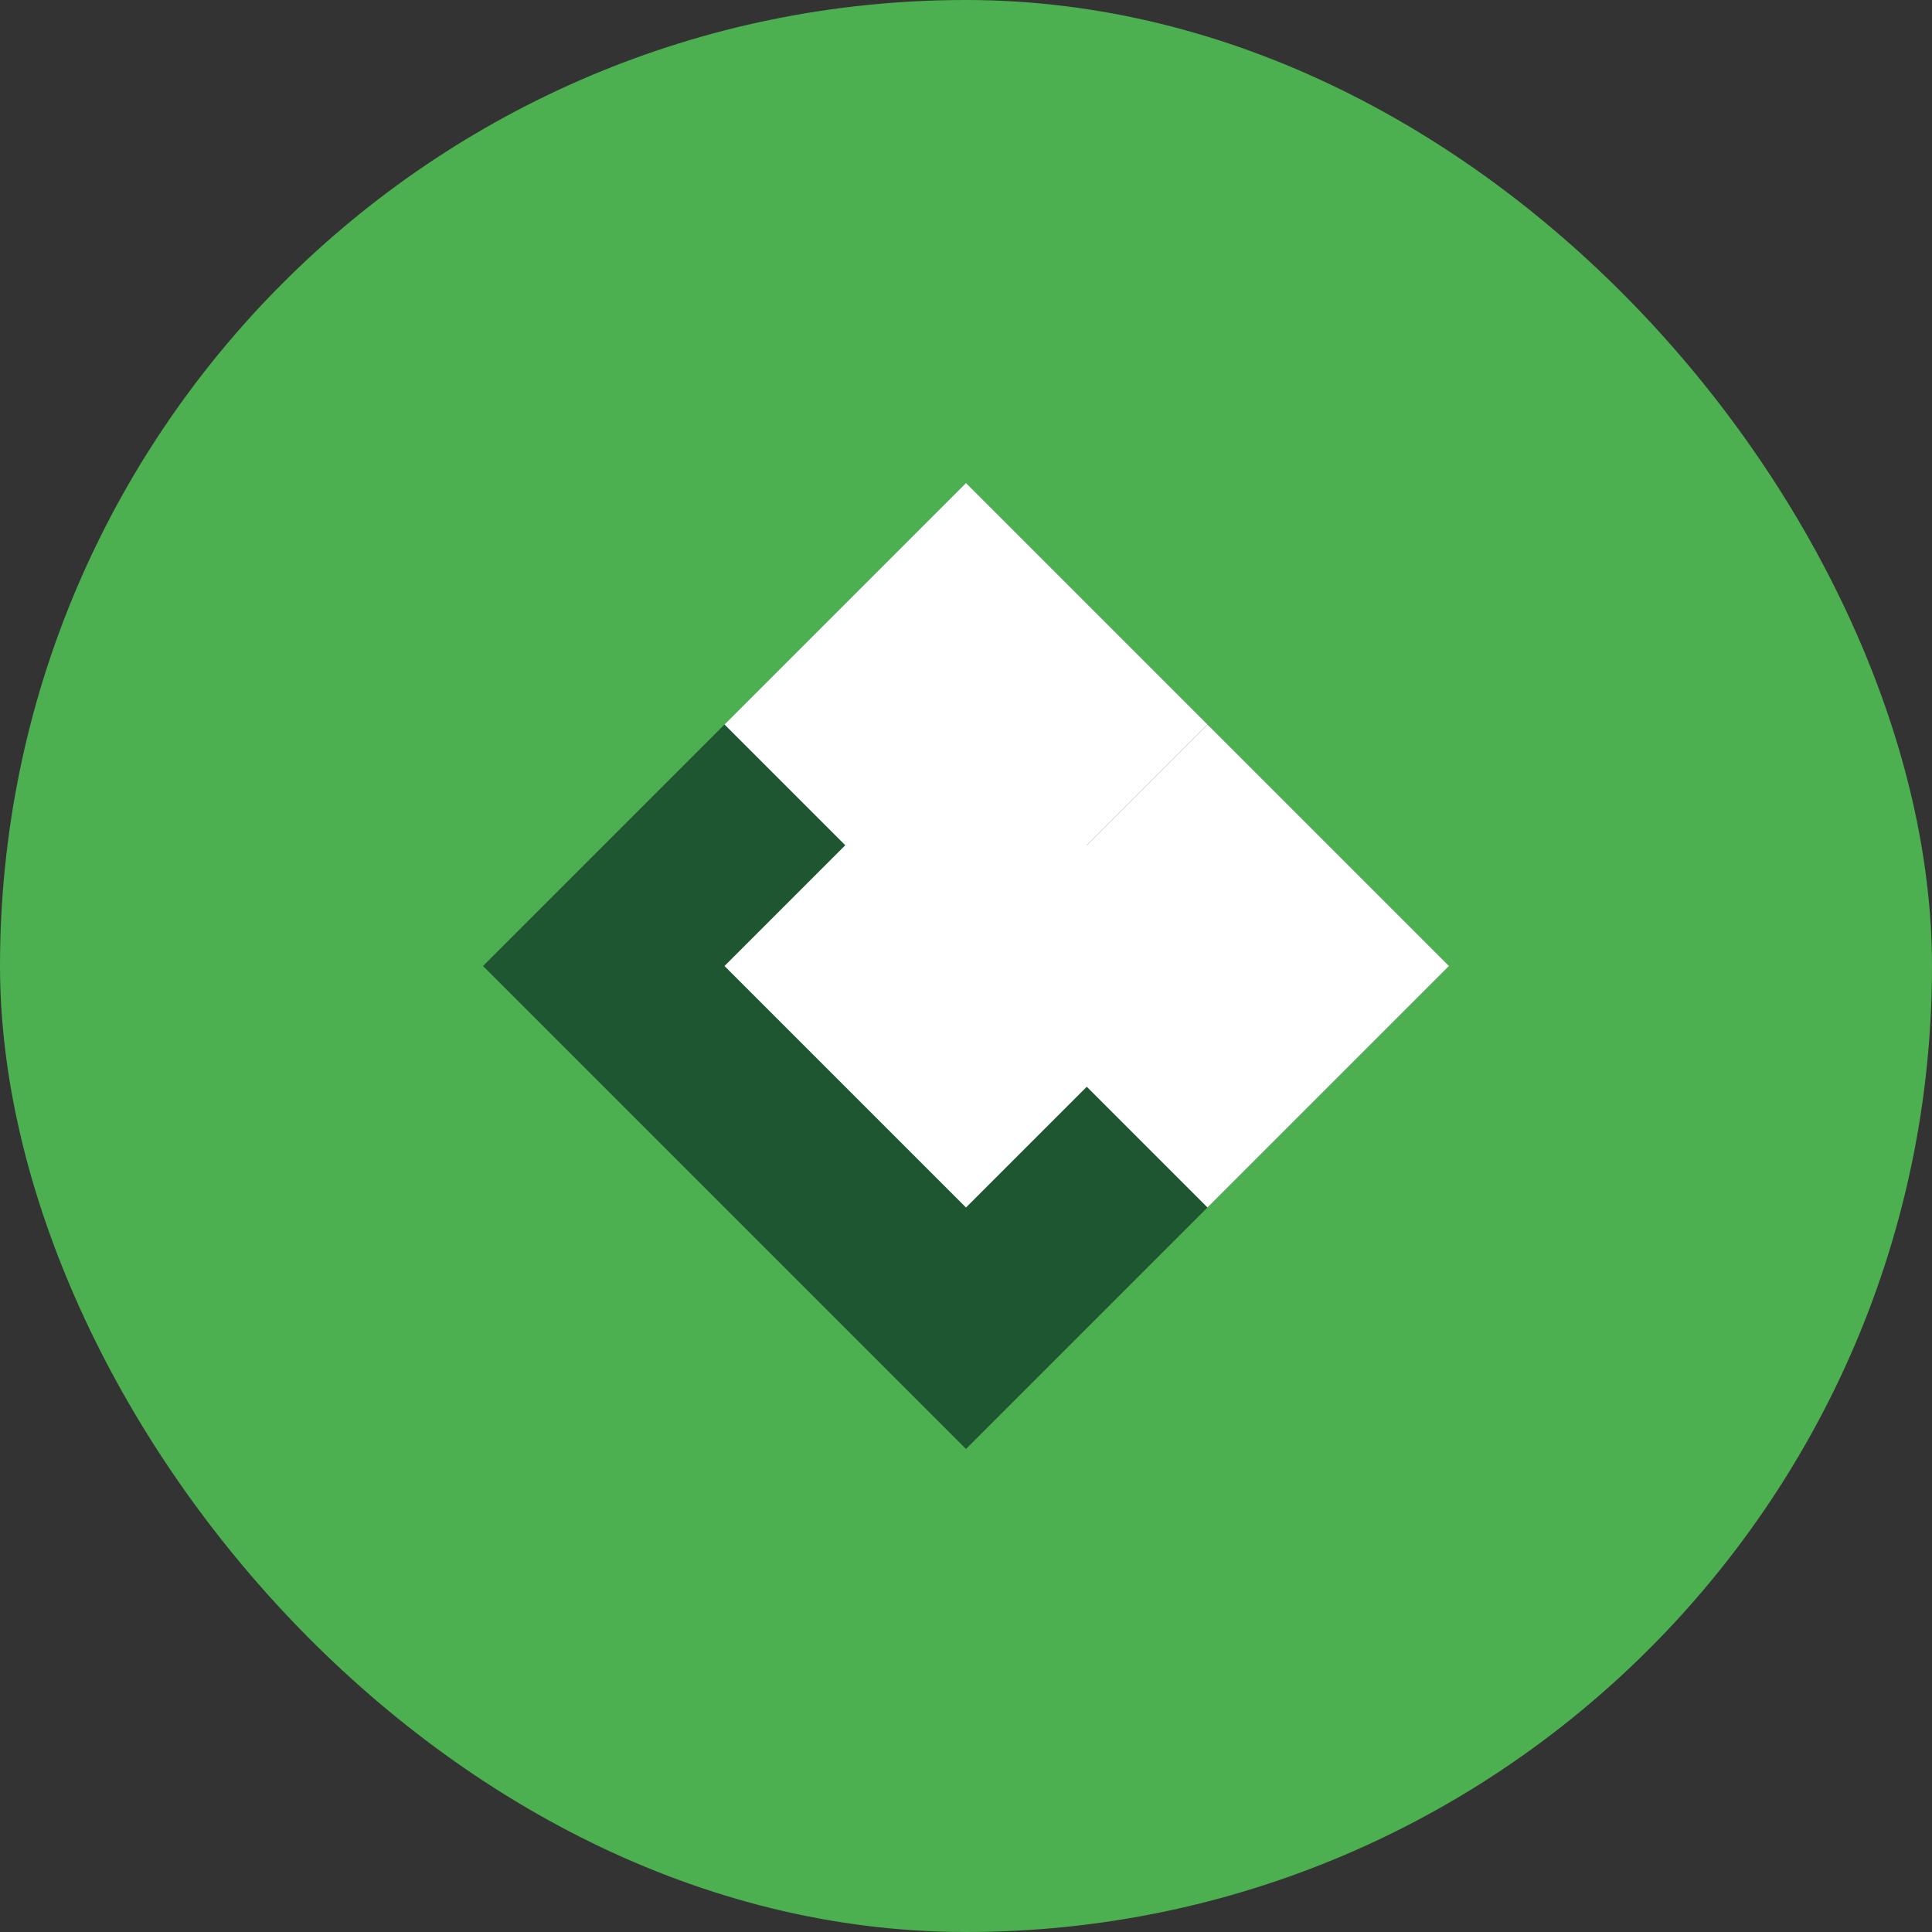 <svg width="32" height="32" viewBox="0 0 32 32" fill="none" xmlns="http://www.w3.org/2000/svg">
    <rect x="0" y="0" width="32" height="32" fill="#333333" stroke="none"/>
    <rect width="32" height="32" rx="16" fill="#4CAF50"/>
    <path d="M8 16L16 8L24 16L16 24L8 16Z" fill="#1E5631"/>
    <path d="M12 16L16 12L20 16L16 20L12 16Z" fill="white"/>
    <path d="M16 8L20 12L16 16L12 12L16 8Z" fill="white"/>
    <path d="M20 12L24 16L20 20L16 16L20 12Z" fill="white"/>
</svg>
